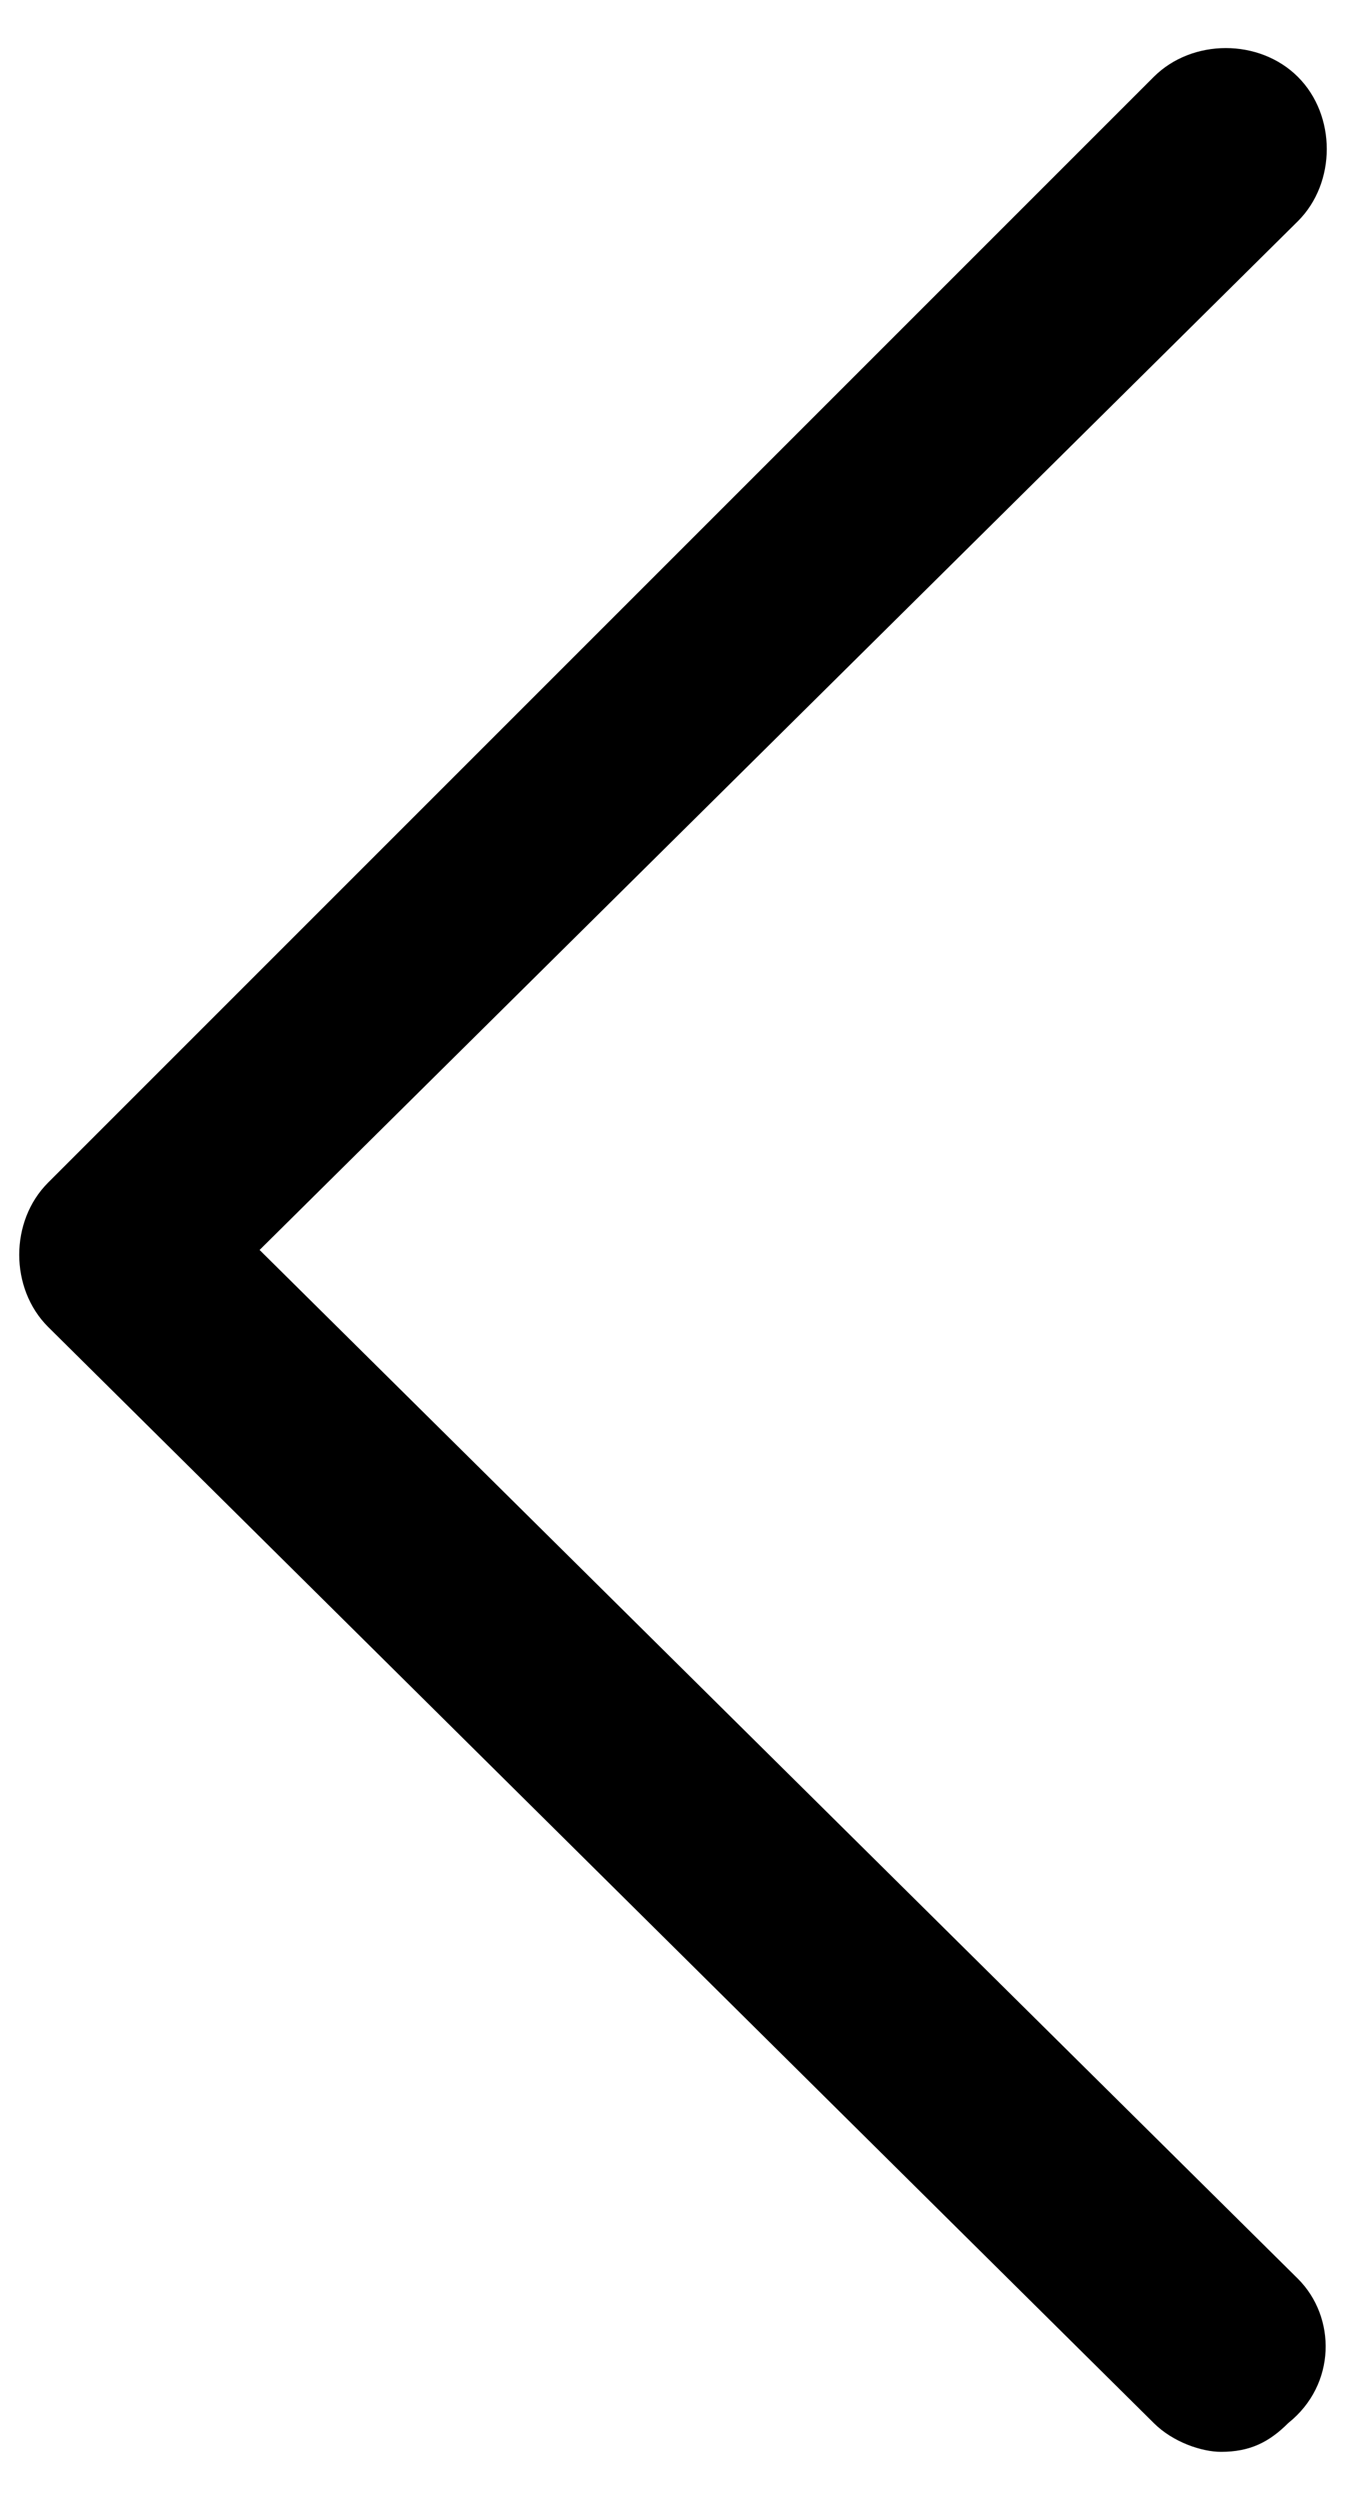 <svg version="1.1" width="14px" height="26px" id="Layer_1" xmlns="http://www.w3.org/2000/svg" xmlns:xlink="http://www.w3.org/1999/xlink" x="0px" y="0px"
	 viewBox="0 0 14 26" style="enable-background:new 0 0 14 26;" xml:space="preserve">
<g>
	<g>
		<path d="M13.5,23.7L2.7,13L13.5,2.3c0.4-0.4,0.4-1.1,0-1.5c-0.4-0.4-1.1-0.4-1.5,0L0.5,12.3c-0.4,0.4-0.4,1.1,0,1.5L12,25.2
			c0.2,0.2,0.5,0.3,0.7,0.3c0.3,0,0.5-0.1,0.7-0.3C13.9,24.8,13.9,24.1,13.5,23.7z"/>
	</g>
</g>
</svg>

